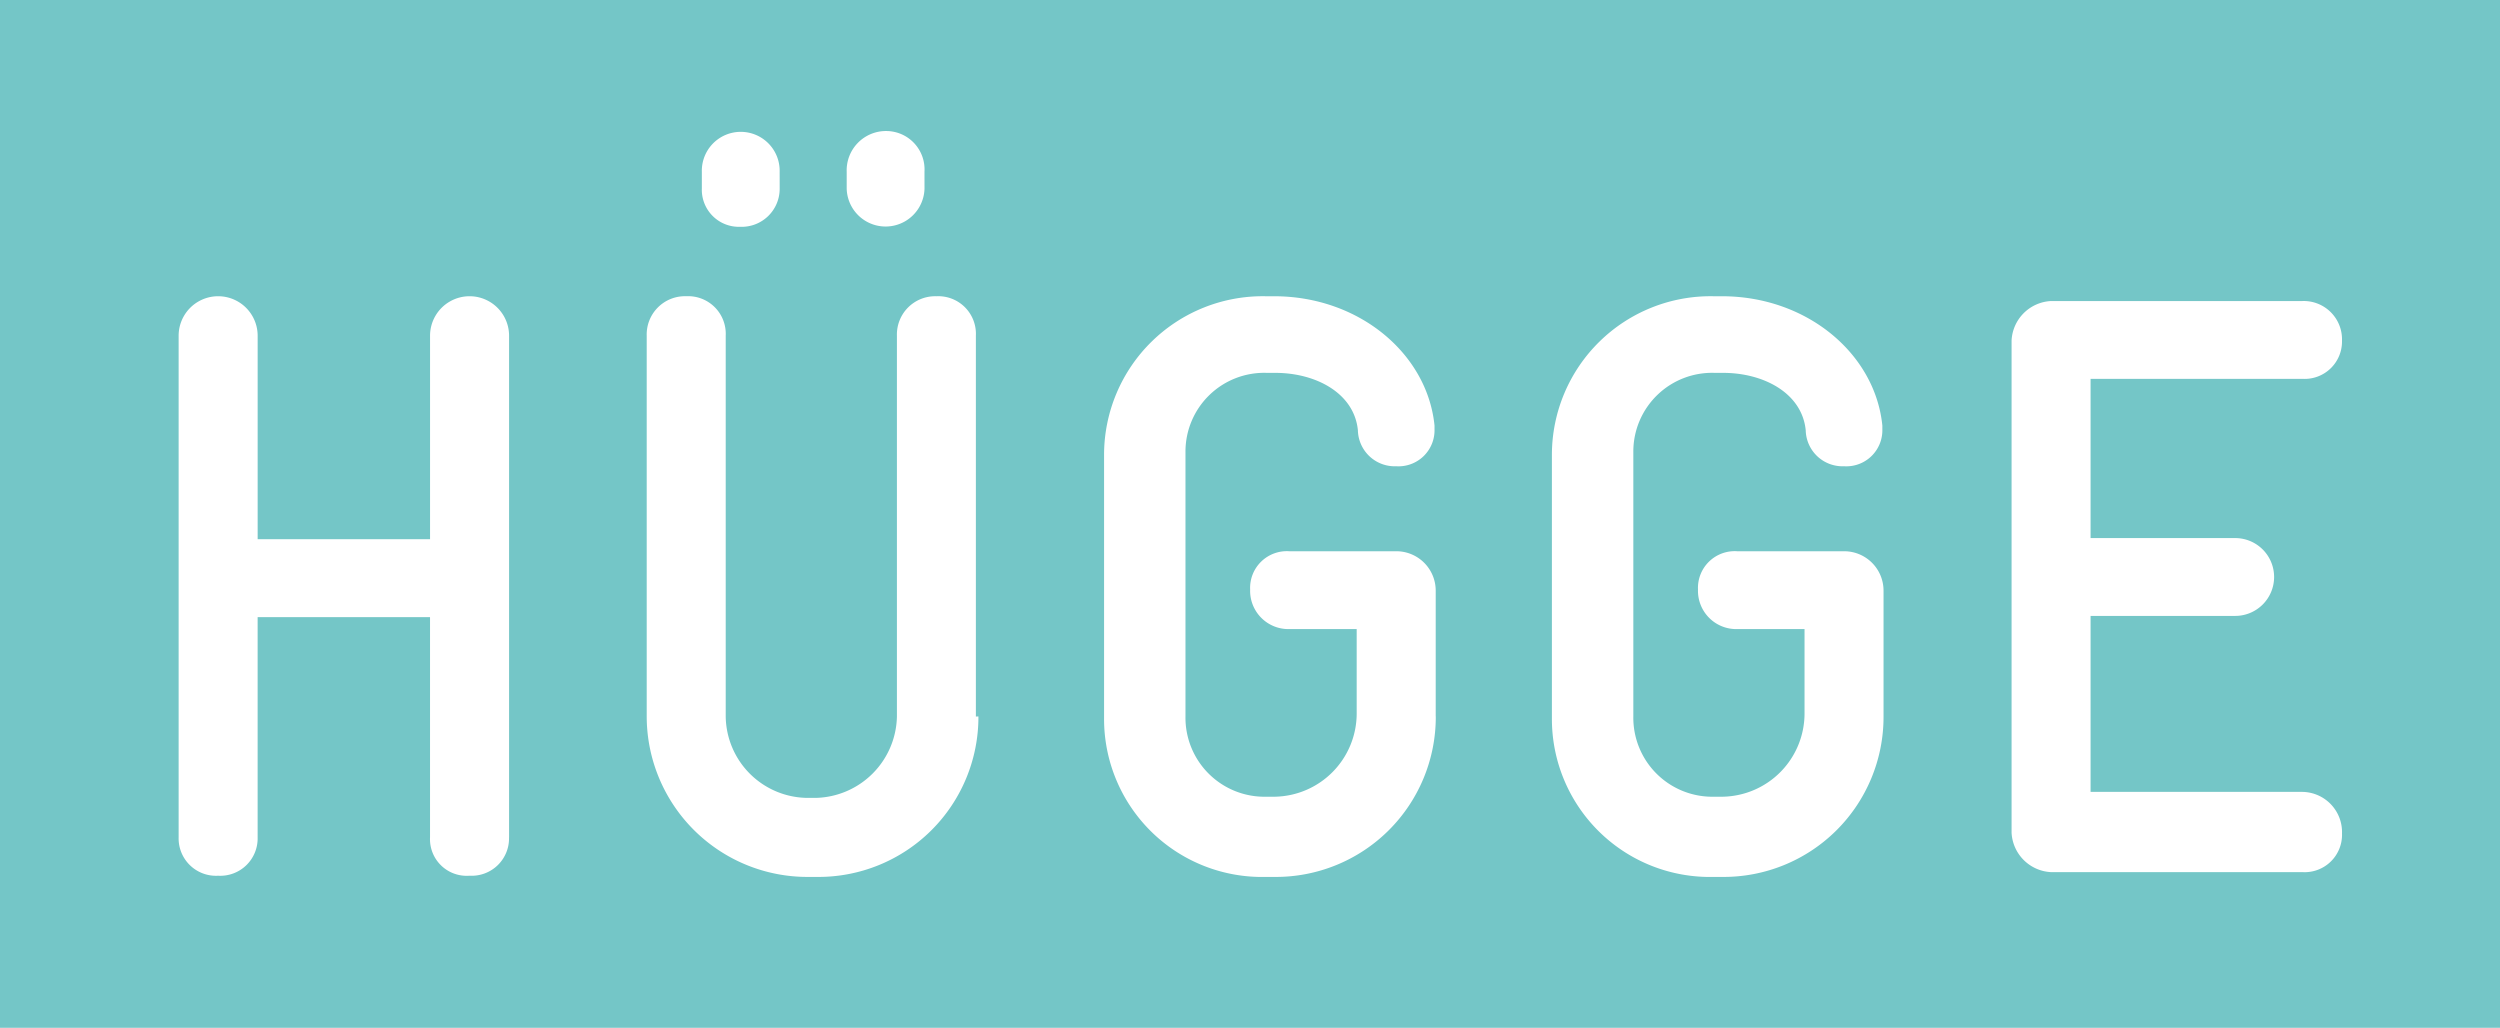 <svg xmlns="http://www.w3.org/2000/svg" viewBox="-3081 -8019 107.022 44"><defs><style>.a{fill:#74c6c7;}.b{fill:#fff;}</style></defs><g transform="translate(-3135 -8026)"><rect class="a" width="107.022" height="44" transform="translate(54 7)"/><g transform="translate(61.645 12.609)"><path class="b" d="M27.246,48.366a1.6,1.6,0,0,1-1.691,1.64,1.57,1.57,0,0,1-1.691-1.64V38.936h-7.38v9.431a1.6,1.6,0,0,1-1.691,1.64,1.6,1.6,0,0,1-1.691-1.64V26.891a1.691,1.691,0,1,1,3.383,0V35.6h7.38V26.891a1.691,1.691,0,1,1,3.383,0V48.366Z" transform="translate(-13.1 -18.127)"/><path class="b" d="M66.4,36.463a6.847,6.847,0,0,1-6.919,6.868h-.359A6.879,6.879,0,0,1,52.2,36.463v-16.3a1.639,1.639,0,0,1,1.691-1.691,1.611,1.611,0,0,1,1.691,1.691v16.3a3.533,3.533,0,0,0,3.536,3.485h.308a3.557,3.557,0,0,0,3.485-3.485v-16.3A1.639,1.639,0,0,1,64.6,18.473a1.611,1.611,0,0,1,1.691,1.691v16.3Zm-8.508-22.6A1.627,1.627,0,0,1,56.2,15.5a1.586,1.586,0,0,1-1.64-1.64v-.718a1.666,1.666,0,1,1,3.331,0Zm6.2,0a1.666,1.666,0,0,1-3.331,0v-.718A1.683,1.683,0,0,1,62.451,11.4a1.644,1.644,0,0,1,1.64,1.743Z" transform="translate(-32.16 -11.4)"/><path class="b" d="M104.6,43.19a6.847,6.847,0,0,1-6.919,6.868h-.359A6.762,6.762,0,0,1,90.4,43.292V31.965A6.793,6.793,0,0,1,97.319,25.2h.359c3.639,0,6.56,2.46,6.868,5.535v.154a1.543,1.543,0,0,1-1.64,1.589,1.577,1.577,0,0,1-1.64-1.538c-.154-1.589-1.794-2.46-3.536-2.46H97.37a3.371,3.371,0,0,0-3.485,3.383V43.19a3.383,3.383,0,0,0,3.485,3.434h.359a3.567,3.567,0,0,0,3.485-3.536V39.448h-2.87a1.639,1.639,0,0,1-1.691-1.691,1.573,1.573,0,0,1,1.691-1.64h4.51a1.686,1.686,0,0,1,1.743,1.691V43.19Z" transform="translate(-50.781 -18.127)"/><path class="b" d="M142,43.19a6.847,6.847,0,0,1-6.919,6.868h-.359a6.762,6.762,0,0,1-6.919-6.765V31.965a6.793,6.793,0,0,1,6.919-6.765h.359c3.639,0,6.56,2.46,6.868,5.535v.154a1.543,1.543,0,0,1-1.64,1.589,1.577,1.577,0,0,1-1.64-1.538c-.154-1.589-1.794-2.46-3.536-2.46h-.359a3.371,3.371,0,0,0-3.485,3.383V43.19a3.383,3.383,0,0,0,3.485,3.434h.359a3.567,3.567,0,0,0,3.485-3.536V39.448h-2.87a1.639,1.639,0,0,1-1.691-1.691,1.573,1.573,0,0,1,1.691-1.64h4.51A1.686,1.686,0,0,1,142,37.808Z" transform="translate(-69.013 -18.127)"/><path class="b" d="M180.346,48.408a1.6,1.6,0,0,1-1.691,1.64H167.891a1.779,1.779,0,0,1-1.691-1.691V27.291a1.779,1.779,0,0,1,1.691-1.691h10.763a1.639,1.639,0,0,1,1.691,1.691,1.6,1.6,0,0,1-1.691,1.64h-9.072v6.817h6.15a1.666,1.666,0,1,1,0,3.331h-6.15v7.534h9.072a1.721,1.721,0,0,1,1.691,1.794" transform="translate(-87.732 -18.322)"/></g></g></svg>